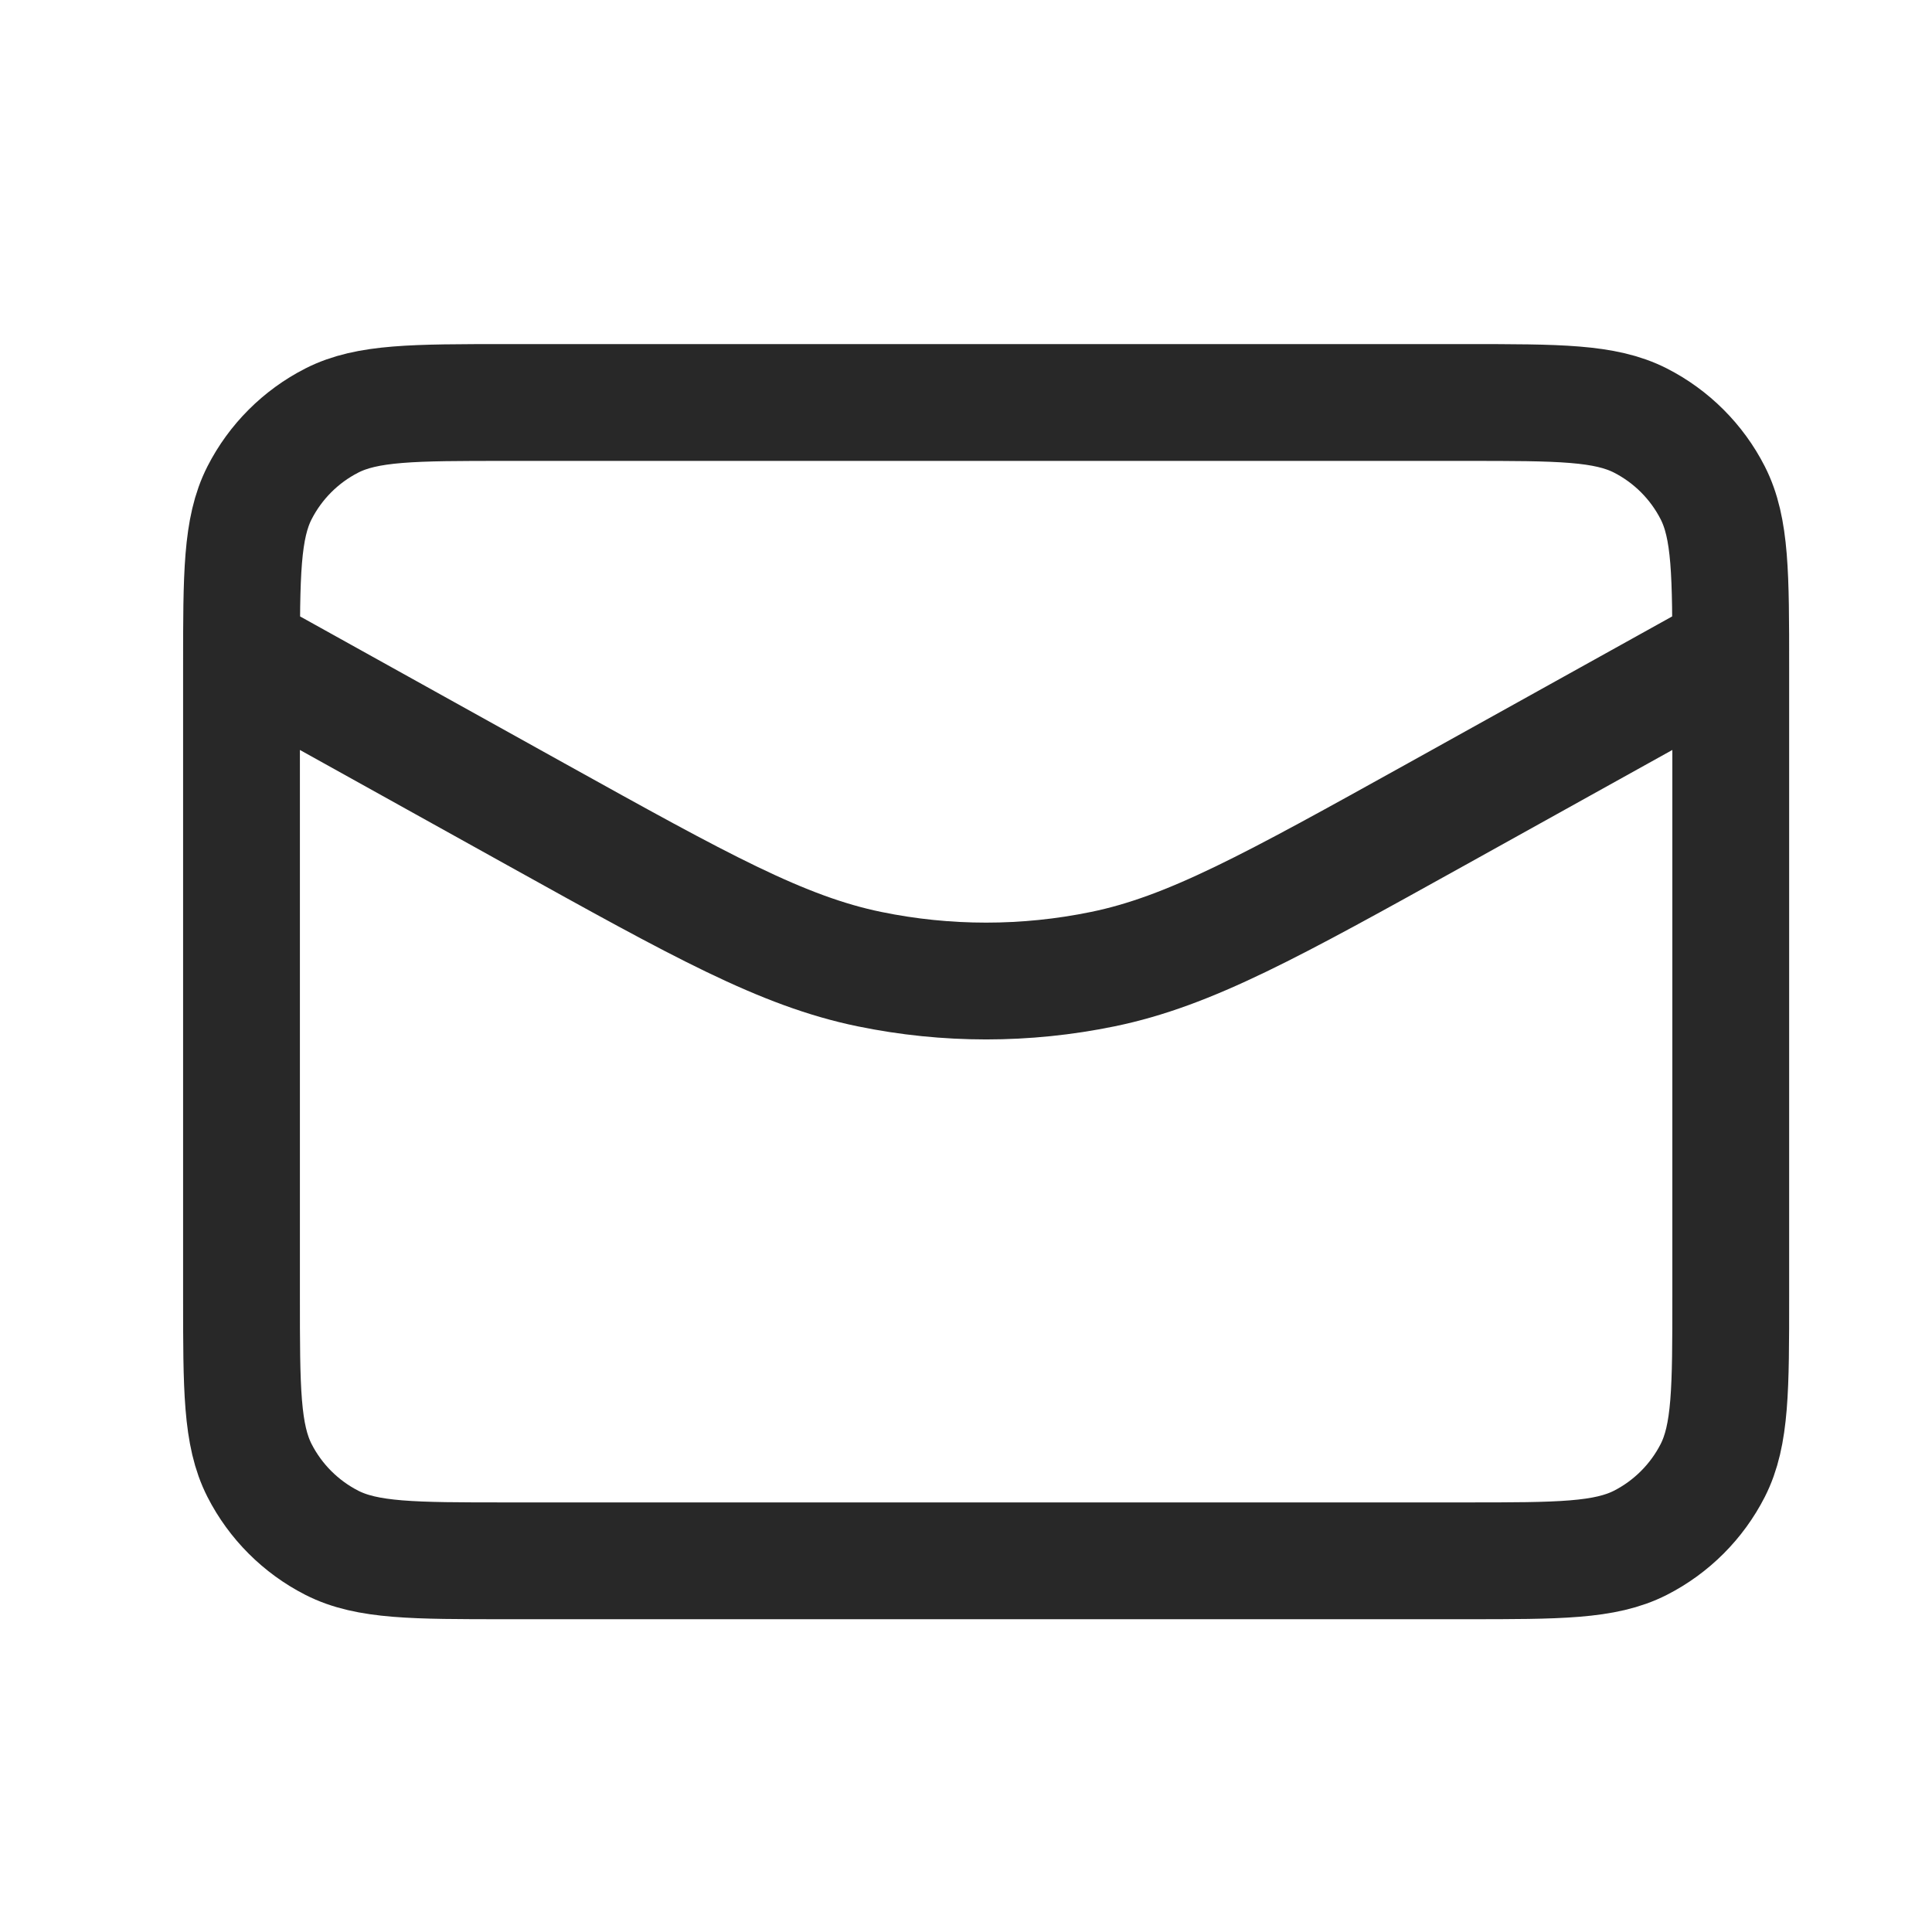 <svg width="24" height="24" viewBox="0 0 24 24" fill="none" xmlns="http://www.w3.org/2000/svg">
<path d="M21.5 8.083L17.84 10.117C15.8 11.25 14.78 11.817 13.699 12.039C12.743 12.236 11.757 12.236 10.801 12.039C9.72 11.817 8.7 11.25 6.66 10.117L3 8.083M6.289 19.389H18.211C19.362 19.389 19.938 19.389 20.378 19.165C20.764 18.968 21.079 18.653 21.276 18.267C21.5 17.827 21.5 17.251 21.5 16.1V8.289C21.5 7.138 21.5 6.562 21.276 6.122C21.079 5.736 20.764 5.421 20.378 5.224C19.938 5 19.362 5 18.211 5H6.289C5.138 5 4.562 5 4.122 5.224C3.736 5.421 3.421 5.736 3.224 6.122C3 6.562 3 7.138 3 8.289V16.1C3 17.251 3 17.827 3.224 18.267C3.421 18.653 3.736 18.968 4.122 19.165C4.562 19.389 5.138 19.389 6.289 19.389Z" stroke="#282828" stroke-width="1.451" stroke-linecap="round" stroke-linejoin="round"/>
</svg>
